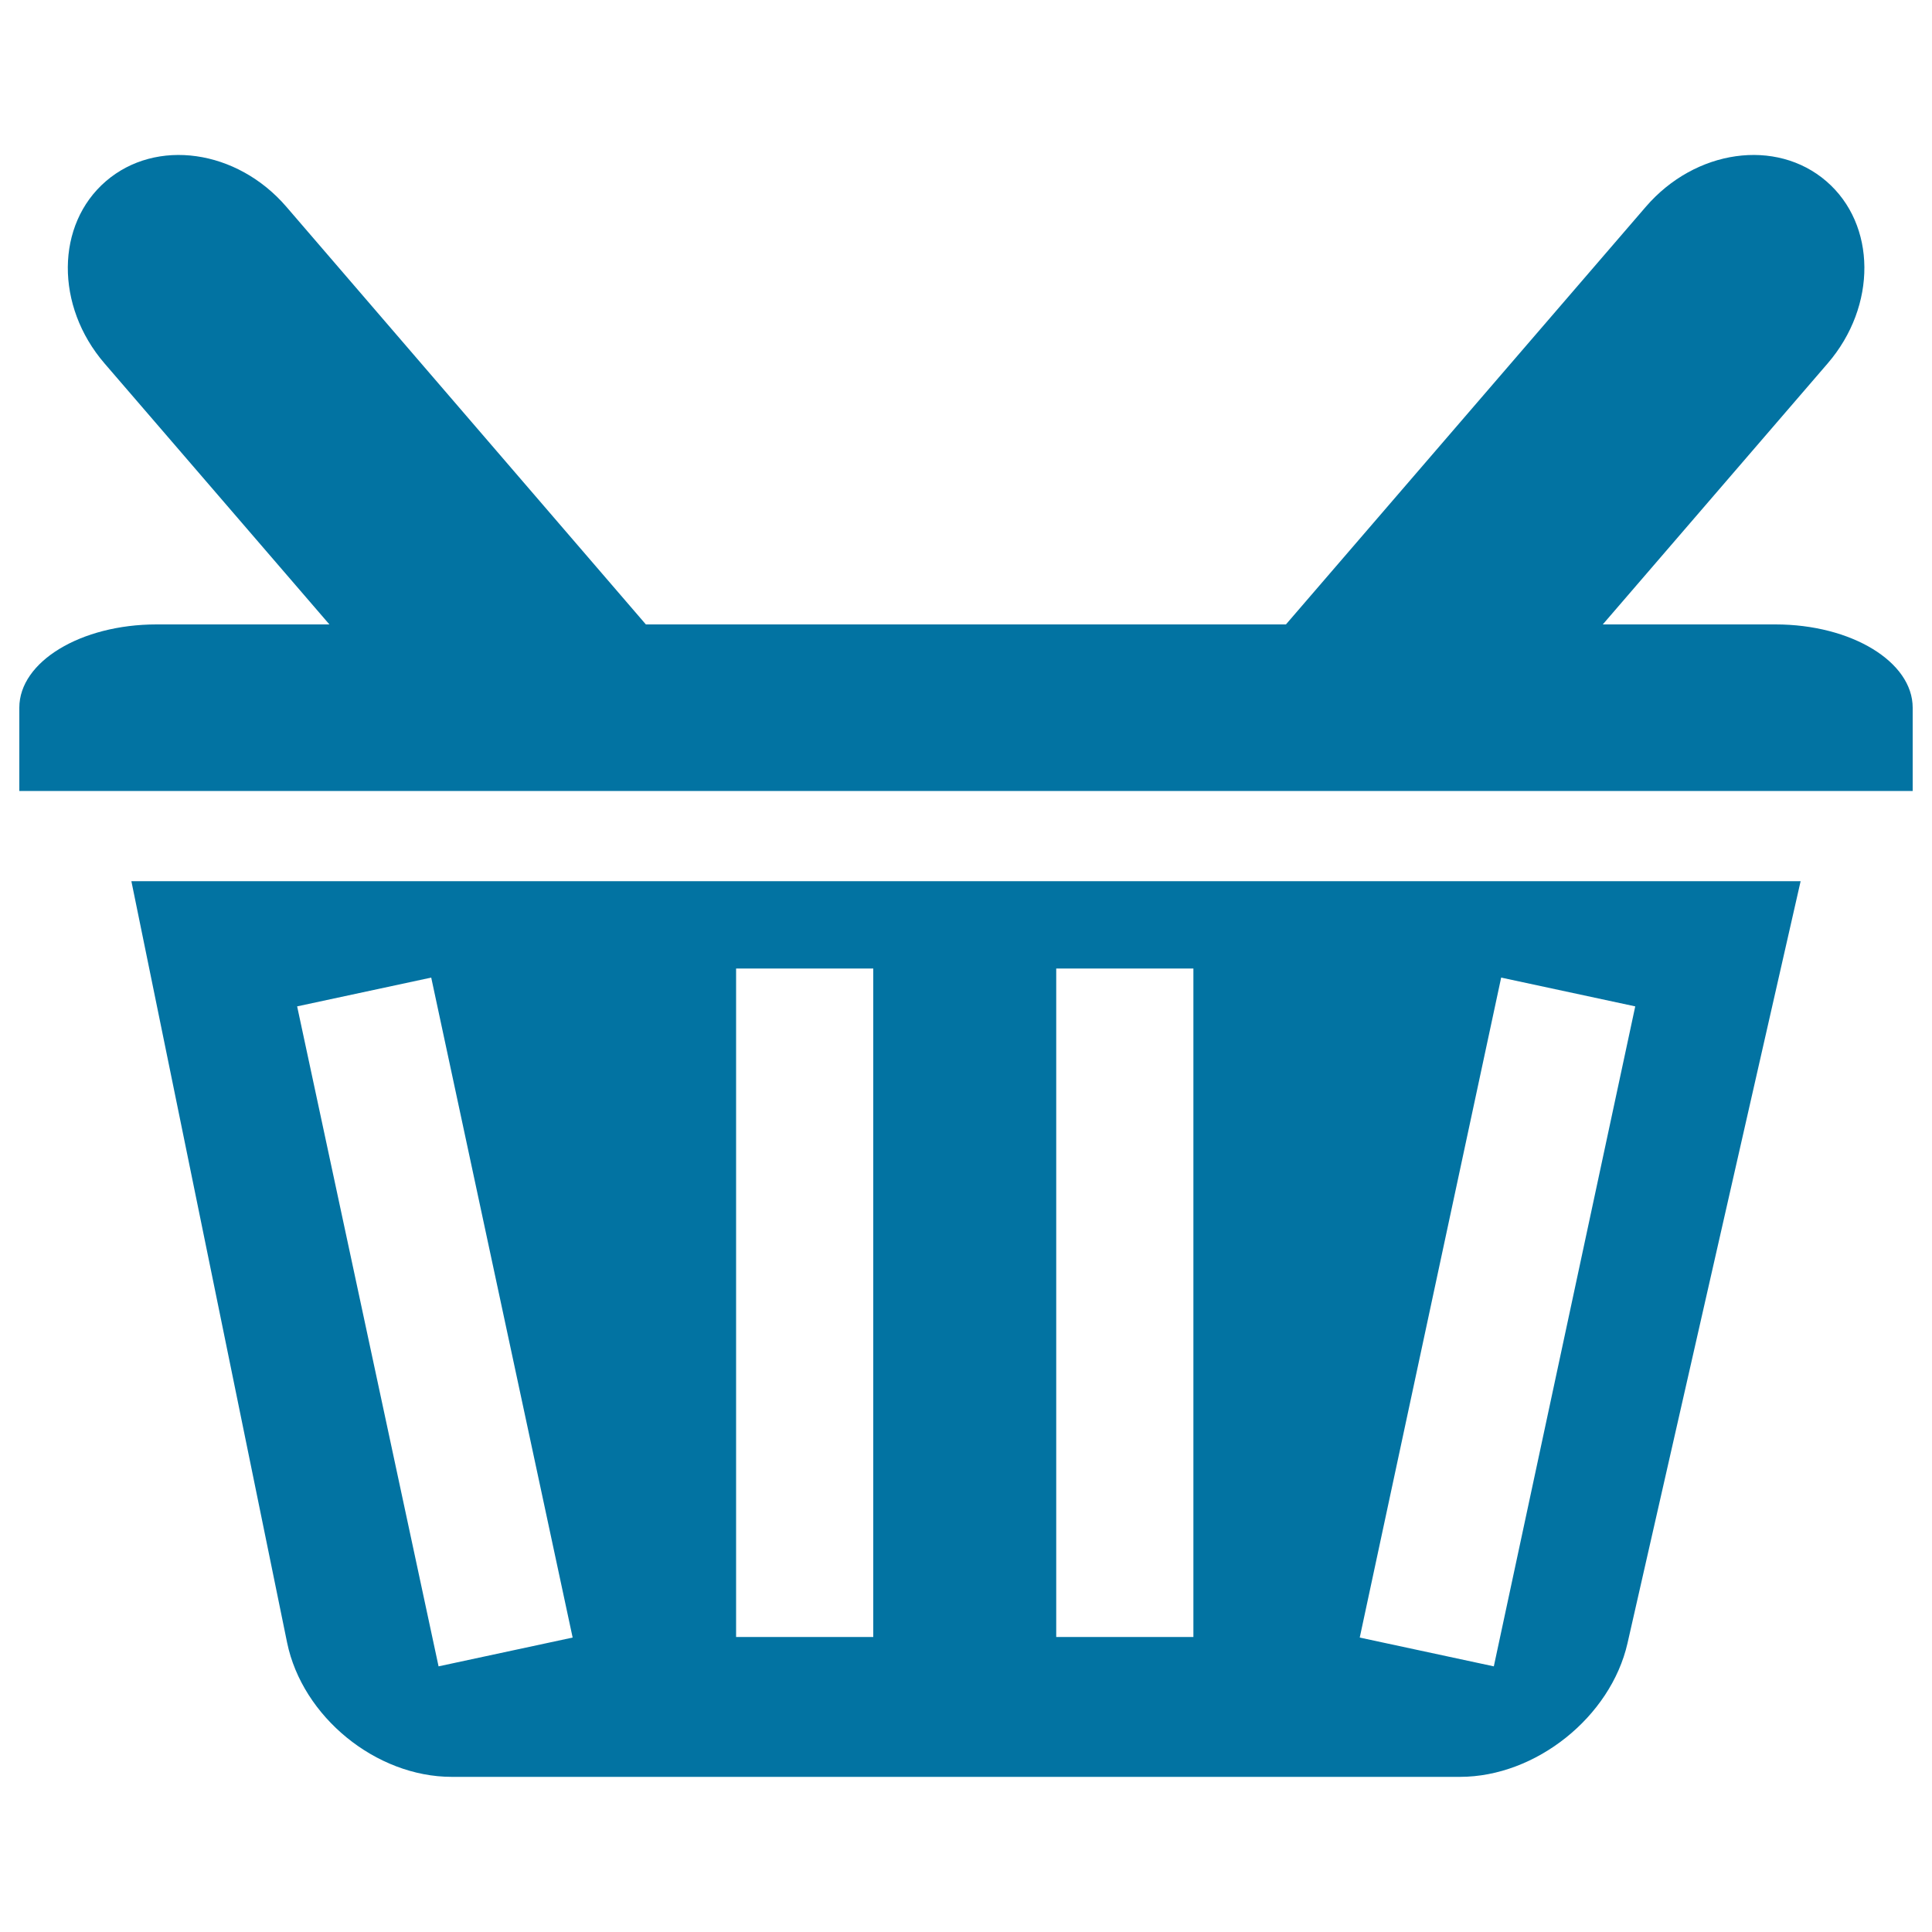 <svg xmlns="http://www.w3.org/2000/svg" viewBox="0 0 1000 1000" style="fill:#0273a2">
<title>Supermarket Shopping Basket SVG icon</title>
<g><path d="M919,323.2h-89.4L946,188.1c25.6-29.7,25.3-71.9-0.7-94.3c-26-22.4-67.8-16.5-93.4,13.2L665.6,323.2H334.3L148.2,107c-25.6-29.7-67.4-35.6-93.4-13.2c-26,22.4-26.3,64.6-0.7,94.3l116.4,135.1H81c-39.2,0-71,19.3-71,43.1c0,23.8,0,43.1,0,43.1h234.7c0.3,0,510.3,0,510.3,0c0.3,0,235,0,235,0v-43.1C990,342.5,958.2,323.2,919,323.2z"/><path d="M932,456.1H68l80.6,394.1c7.9,38.4,46,69.5,85.2,69.5h521.9c39.2,0,78-31,86.7-69.2L932,456.1z M227,862.5l-73.2-341.6l69.4-14.9l73.2,341.6L227,862.5z M452,847.3h-71v-346h71V847.3z M617.7,847.3h-71v-346h71V847.3z M773.2,862.5l-69.4-14.9L777,506l69.4,14.9L773.2,862.5z"/></g>
</svg>